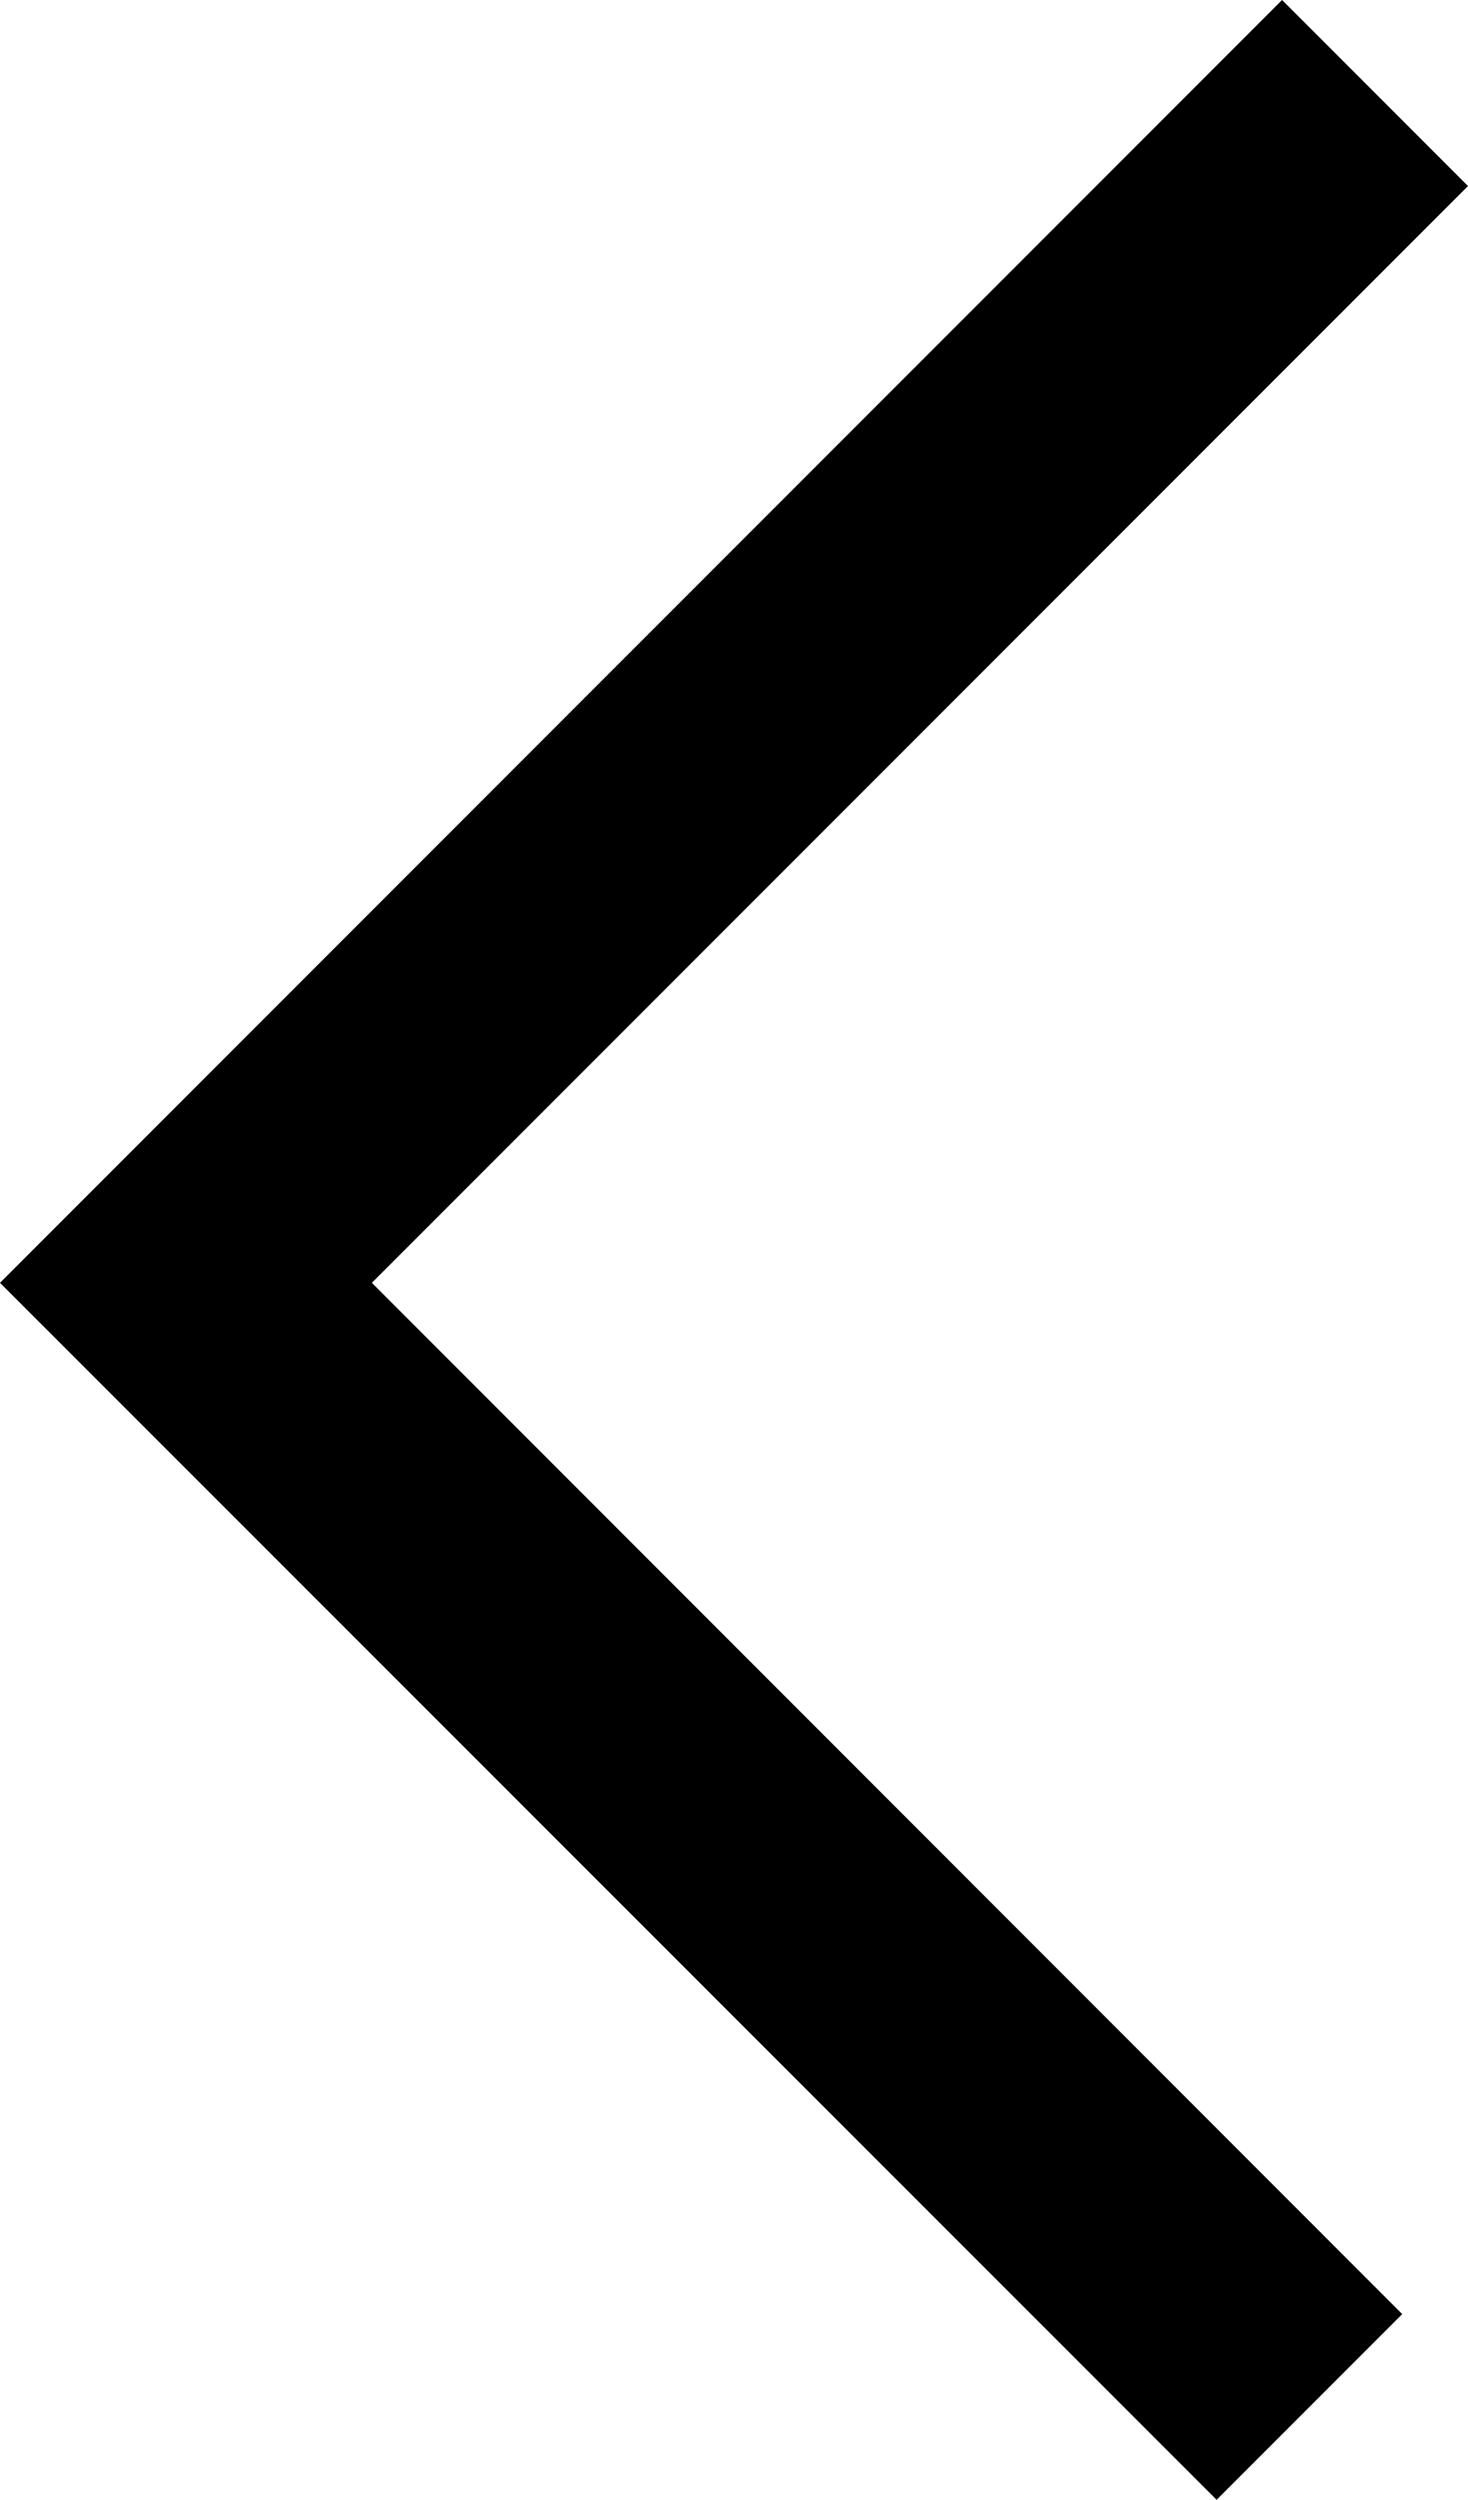 <svg xmlns="http://www.w3.org/2000/svg" viewBox="0 0 43.74 74.44">
  <g id="e7a6f8fc-745b-412b-be9f-ed6a5dba72c9" data-name="Capa 2">
    <g id="a57c5296-40fa-44a6-b38c-16ac66ffe0a3" data-name="Capa 1">
      <polygon points="36.25 74.44 41.78 68.91 11.08 38.2 43.74 5.54 38.2 0 0 38.2 36.25 74.44"/>
    </g>
  </g>
</svg>
